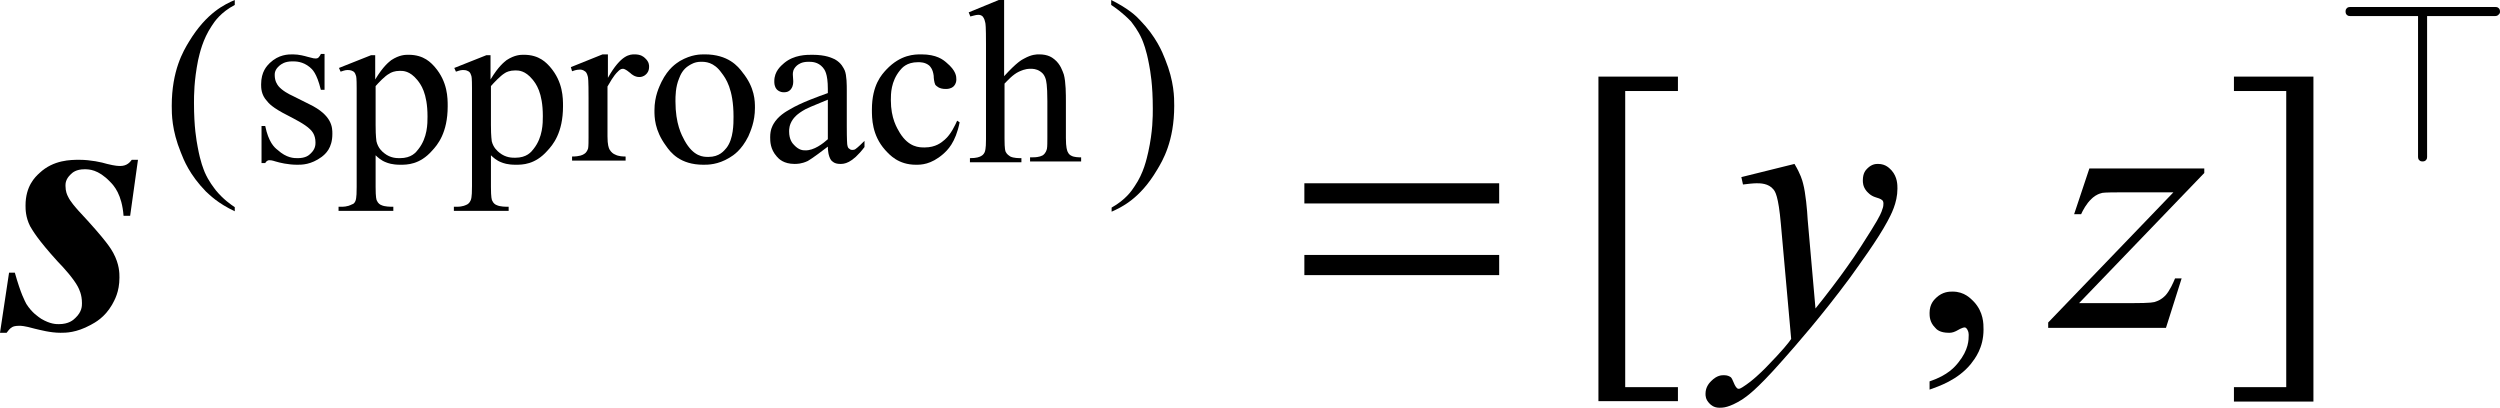 <?xml version="1.0" encoding="utf-8"?>
<!-- Generator: Adobe Illustrator 25.2.3, SVG Export Plug-In . SVG Version: 6.00 Build 0)  -->
<svg version="1.1" id="レイヤー_1" xmlns="http://www.w3.org/2000/svg" xmlns:xlink="http://www.w3.org/1999/xlink" x="0px"
	 y="0px" viewBox="0 0 60.7 9.9" style="enable-background:new 0 0 60.7 9.9;" xml:space="preserve">
<g>
	<path d="M3.35,3.88L3.16,5.24H3C2.96,4.72,2.77,4.51,2.67,4.41c-0.29-0.3-0.51-0.3-0.62-0.3c-0.2,0-0.29,0.08-0.33,0.12
		C1.59,4.35,1.59,4.46,1.59,4.51c0,0.14,0.04,0.22,0.06,0.26C1.71,4.9,1.84,5.04,1.9,5.11C2.6,5.86,2.7,6.05,2.75,6.14
		C2.9,6.42,2.9,6.63,2.9,6.74c0,0.35-0.12,0.55-0.18,0.66C2.54,7.71,2.31,7.83,2.2,7.89c-0.35,0.19-0.6,0.19-0.73,0.19
		c-0.25,0-0.5-0.07-0.63-0.1C0.59,7.91,0.51,7.91,0.47,7.91c-0.11,0-0.15,0.02-0.17,0.03c-0.06,0.03-0.11,0.1-0.14,0.14H0l0.22-1.46
		h0.14C0.51,7.15,0.6,7.3,0.64,7.38C0.78,7.6,0.93,7.69,1,7.74c0.22,0.13,0.36,0.13,0.43,0.13c0.24,0,0.35-0.1,0.4-0.15
		c0.16-0.15,0.16-0.29,0.16-0.36c0-0.21-0.07-0.34-0.1-0.4c-0.1-0.19-0.35-0.47-0.48-0.6C0.9,5.8,0.79,5.59,0.73,5.49
		c-0.11-0.22-0.11-0.41-0.11-0.5c0-0.47,0.23-0.69,0.34-0.79c0.34-0.32,0.76-0.32,0.97-0.32c0.27,0,0.54,0.06,0.67,0.1
		c0.2,0.05,0.28,0.05,0.32,0.05c0.17,0,0.24-0.1,0.28-0.15H3.35z"/>
	<path d="M5.7,5.03v0.1C5.28,4.93,5.1,4.74,5,4.65C4.6,4.24,4.46,3.88,4.39,3.7C4.17,3.16,4.17,2.77,4.17,2.57
		c0-0.86,0.28-1.33,0.42-1.56C5.02,0.3,5.47,0.1,5.7,0v0.12C5.36,0.3,5.21,0.52,5.14,0.63C4.92,0.96,4.85,1.29,4.81,1.46
		C4.71,1.96,4.71,2.32,4.71,2.5c0,0.59,0.06,0.91,0.09,1.07c0.07,0.38,0.14,0.53,0.17,0.61c0.1,0.23,0.22,0.37,0.27,0.44
		C5.42,4.84,5.61,4.97,5.7,5.03z"/>
	<path d="M26.98,0.12V0c0.42,0.21,0.61,0.39,0.7,0.49c0.39,0.4,0.54,0.77,0.61,0.95c0.22,0.54,0.22,0.93,0.22,1.13
		c0,0.86-0.28,1.33-0.42,1.56c-0.42,0.71-0.88,0.91-1.1,1.01v-0.1c0.34-0.19,0.49-0.41,0.56-0.52c0.22-0.32,0.29-0.66,0.33-0.83
		c0.11-0.5,0.11-0.86,0.11-1.05c0-0.59-0.06-0.91-0.09-1.07c-0.07-0.38-0.14-0.53-0.17-0.61c-0.1-0.23-0.22-0.37-0.27-0.44
		C27.26,0.31,27.07,0.18,26.98,0.12z"/>
	<polygon points="40.74,9.74 38.81,9.74 38.81,1.86 40.74,1.86 40.74,2.21 39.46,2.21 39.46,9.4 40.74,9.4 	"/>
	<path d="M46.85,9.46V9.26c0.45-0.15,0.62-0.36,0.7-0.46c0.25-0.31,0.25-0.55,0.25-0.67c0-0.08-0.03-0.12-0.04-0.14
		c-0.03-0.04-0.05-0.04-0.06-0.04c-0.05,0-0.16,0.06-0.21,0.09c-0.08,0.04-0.14,0.04-0.17,0.04c-0.22,0-0.3-0.08-0.34-0.13
		c-0.13-0.13-0.13-0.28-0.13-0.35c0-0.22,0.11-0.32,0.16-0.37c0.16-0.15,0.32-0.15,0.4-0.15c0.29,0,0.44,0.17,0.52,0.25
		c0.23,0.25,0.23,0.53,0.23,0.67c0,0.45-0.21,0.71-0.31,0.84C47.53,9.23,47.07,9.38,46.85,9.46z"/>
	<polygon points="54.24,1.86 56.17,1.86 56.17,9.75 54.24,9.75 54.24,9.4 55.51,9.4 55.51,2.21 54.24,2.21 	"/>
	<path d="M7.88,1.32v0.86H7.79c-0.1-0.41-0.21-0.5-0.27-0.55C7.35,1.49,7.18,1.49,7.1,1.49c-0.19,0-0.27,0.07-0.31,0.1
		c-0.12,0.1-0.12,0.19-0.12,0.23c0,0.15,0.06,0.23,0.09,0.27c0.09,0.11,0.26,0.2,0.35,0.24l0.4,0.2c0.56,0.27,0.56,0.57,0.56,0.72
		c0,0.35-0.17,0.49-0.26,0.56C7.55,4,7.33,4,7.22,4C6.99,4,6.79,3.95,6.69,3.92C6.6,3.89,6.56,3.89,6.54,3.89
		c-0.06,0-0.09,0.05-0.1,0.07H6.35v-0.9h0.09c0.08,0.39,0.22,0.52,0.3,0.58c0.22,0.2,0.4,0.2,0.49,0.2c0.19,0,0.27-0.07,0.31-0.11
		c0.12-0.11,0.12-0.22,0.12-0.27c0-0.19-0.09-0.28-0.13-0.32c-0.13-0.13-0.4-0.26-0.53-0.33c-0.4-0.2-0.48-0.31-0.52-0.36
		C6.34,2.3,6.34,2.13,6.34,2.05c0-0.31,0.14-0.45,0.21-0.52C6.77,1.32,7,1.32,7.11,1.32c0.15,0,0.29,0.04,0.36,0.06
		c0.14,0.04,0.17,0.04,0.19,0.04c0.04,0,0.06-0.01,0.07-0.02c0.02-0.02,0.05-0.06,0.06-0.09H7.88z"/>
	<path d="M9.12,2.09v0.94c0,0.31,0.02,0.37,0.02,0.4C9.18,3.6,9.28,3.68,9.33,3.72c0.15,0.12,0.3,0.12,0.38,0.12
		c0.28,0,0.39-0.14,0.45-0.22c0.22-0.28,0.22-0.62,0.22-0.79c0-0.58-0.17-0.79-0.25-0.89C9.95,1.72,9.79,1.72,9.71,1.72
		c-0.13,0-0.22,0.04-0.26,0.07C9.35,1.84,9.19,2.01,9.12,2.09z M8.23,1.65l0.78-0.31h0.1v0.59c0.2-0.33,0.33-0.42,0.39-0.47
		c0.2-0.13,0.34-0.13,0.42-0.13c0.38,0,0.55,0.2,0.64,0.3c0.31,0.36,0.31,0.75,0.31,0.95c0,0.65-0.25,0.94-0.38,1.08
		C10.19,4,9.88,4,9.72,4c-0.2,0-0.3-0.04-0.35-0.06c-0.11-0.04-0.2-0.12-0.25-0.17v0.77c0,0.26,0.02,0.31,0.03,0.33
		c0.03,0.07,0.08,0.1,0.11,0.11c0.08,0.04,0.22,0.04,0.29,0.04v0.1H8.22v-0.1h0.07c0.15,0,0.22-0.04,0.26-0.06
		C8.6,4.95,8.62,4.9,8.63,4.88c0.03-0.07,0.03-0.25,0.03-0.34V2.14c0-0.25-0.01-0.29-0.02-0.31c-0.02-0.07-0.05-0.09-0.07-0.1
		C8.52,1.7,8.46,1.7,8.44,1.7c-0.07,0-0.13,0.03-0.17,0.04L8.23,1.65z"/>
	<path d="M11.92,2.09v0.94c0,0.31,0.02,0.37,0.02,0.4c0.04,0.16,0.14,0.24,0.19,0.28c0.15,0.12,0.3,0.12,0.38,0.12
		c0.28,0,0.39-0.14,0.45-0.22c0.22-0.28,0.22-0.62,0.22-0.79c0-0.58-0.17-0.79-0.25-0.89c-0.18-0.22-0.34-0.22-0.42-0.22
		c-0.13,0-0.22,0.04-0.26,0.07C12.15,1.84,11.99,2.01,11.92,2.09z M11.03,1.65l0.78-0.31h0.1v0.59c0.2-0.33,0.33-0.42,0.39-0.47
		c0.2-0.13,0.34-0.13,0.42-0.13c0.38,0,0.55,0.2,0.64,0.3c0.31,0.36,0.31,0.75,0.31,0.95c0,0.65-0.25,0.94-0.38,1.08
		C12.99,4,12.68,4,12.52,4c-0.2,0-0.3-0.04-0.35-0.06c-0.11-0.04-0.2-0.12-0.25-0.17v0.77c0,0.26,0.02,0.31,0.03,0.33
		c0.03,0.07,0.08,0.1,0.11,0.11c0.08,0.04,0.22,0.04,0.29,0.04v0.1h-1.33v-0.1h0.07c0.15,0,0.22-0.04,0.26-0.06
		c0.05-0.03,0.07-0.08,0.08-0.1c0.03-0.07,0.03-0.25,0.03-0.34V2.14c0-0.25-0.01-0.29-0.02-0.31c-0.02-0.07-0.05-0.09-0.07-0.1
		c-0.05-0.03-0.1-0.03-0.13-0.03c-0.07,0-0.13,0.03-0.17,0.04L11.03,1.65z"/>
	<path d="M14.76,1.32v0.57c0.32-0.57,0.54-0.57,0.65-0.57c0.15,0,0.22,0.06,0.25,0.09c0.1,0.09,0.1,0.17,0.1,0.21
		c0,0.11-0.05,0.16-0.07,0.18c-0.07,0.07-0.14,0.07-0.17,0.07c-0.1,0-0.18-0.06-0.22-0.1c-0.12-0.1-0.16-0.1-0.18-0.1
		c-0.05,0-0.09,0.04-0.11,0.06c-0.12,0.11-0.21,0.29-0.26,0.37v1.21c0,0.21,0.03,0.28,0.05,0.32c0.04,0.07,0.1,0.11,0.13,0.12
		c0.09,0.05,0.21,0.05,0.26,0.05v0.1h-1.3v-0.1c0.19,0,0.26-0.04,0.29-0.06c0.07-0.04,0.09-0.11,0.1-0.14
		c0.01-0.05,0.01-0.19,0.01-0.27V2.38c0-0.44-0.01-0.5-0.02-0.53c-0.02-0.08-0.05-0.11-0.07-0.12c-0.05-0.04-0.1-0.04-0.12-0.04
		c-0.09,0-0.16,0.03-0.19,0.04l-0.03-0.1l0.77-0.31H14.76z"/>
	<path d="M17.02,1.5c-0.15,0-0.24,0.06-0.29,0.09c-0.15,0.09-0.21,0.23-0.24,0.31C16.4,2.11,16.4,2.34,16.4,2.46
		c0,0.55,0.15,0.82,0.22,0.95c0.22,0.4,0.46,0.4,0.58,0.4c0.27,0,0.38-0.15,0.44-0.22c0.17-0.22,0.17-0.58,0.17-0.76
		c0-0.67-0.19-0.93-0.29-1.06C17.33,1.5,17.12,1.5,17.02,1.5z M17.11,1.32c0.57,0,0.81,0.29,0.92,0.44c0.3,0.37,0.3,0.7,0.3,0.86
		c0,0.34-0.11,0.57-0.16,0.69C18,3.65,17.81,3.77,17.71,3.83C17.43,4,17.19,4,17.08,4c-0.57,0-0.8-0.3-0.91-0.46
		c-0.28-0.38-0.28-0.7-0.28-0.86c0-0.35,0.12-0.58,0.17-0.69c0.17-0.34,0.36-0.45,0.45-0.51C16.79,1.32,17,1.32,17.11,1.32z"/>
	<path d="M20.1,3.38V2.42c-0.42,0.17-0.5,0.21-0.54,0.23c-0.22,0.12-0.28,0.21-0.31,0.25c-0.09,0.13-0.09,0.24-0.09,0.29
		c0,0.2,0.08,0.29,0.12,0.33c0.12,0.13,0.22,0.13,0.27,0.13C19.76,3.66,19.99,3.48,20.1,3.38z M20.1,3.56
		c-0.39,0.3-0.46,0.33-0.49,0.35c-0.15,0.07-0.26,0.07-0.32,0.07c-0.26,0-0.38-0.12-0.43-0.18C18.7,3.62,18.7,3.43,18.7,3.33
		c0-0.19,0.06-0.28,0.08-0.32c0.11-0.19,0.3-0.3,0.39-0.35c0.28-0.17,0.71-0.32,0.93-0.4v-0.1c0-0.38-0.08-0.47-0.12-0.52
		c-0.12-0.14-0.27-0.14-0.35-0.14c-0.17,0-0.24,0.06-0.28,0.09c-0.1,0.09-0.1,0.17-0.1,0.22l0.01,0.16c0,0.13-0.04,0.17-0.06,0.2
		c-0.06,0.07-0.13,0.07-0.17,0.07c-0.1,0-0.15-0.05-0.17-0.07c-0.06-0.07-0.06-0.15-0.06-0.2c0-0.24,0.16-0.37,0.24-0.44
		c0.24-0.2,0.54-0.2,0.68-0.2c0.34,0,0.48,0.08,0.55,0.11c0.16,0.09,0.21,0.21,0.24,0.27c0.05,0.12,0.05,0.36,0.05,0.49v0.86
		c0,0.36,0.01,0.42,0.01,0.44c0.01,0.08,0.03,0.1,0.05,0.11c0.03,0.03,0.06,0.03,0.07,0.03c0.04,0,0.07-0.01,0.08-0.02
		c0.06-0.04,0.17-0.15,0.22-0.2v0.15c-0.31,0.41-0.5,0.41-0.59,0.41c-0.14,0-0.19-0.06-0.22-0.09C20.11,3.79,20.1,3.64,20.1,3.56z"
		/>
	<path d="M23.3,2.97c-0.1,0.5-0.3,0.68-0.4,0.77C22.6,4,22.36,4,22.24,4c-0.43,0-0.64-0.24-0.75-0.36
		c-0.32-0.36-0.32-0.77-0.32-0.98c0-0.6,0.24-0.85,0.35-0.97c0.35-0.37,0.69-0.37,0.85-0.37c0.37,0,0.53,0.13,0.61,0.2
		c0.24,0.2,0.24,0.34,0.24,0.41c0,0.1-0.05,0.15-0.07,0.17c-0.07,0.06-0.15,0.06-0.19,0.06c-0.16,0-0.22-0.07-0.25-0.1
		C22.68,2,22.67,1.89,22.67,1.84c-0.02-0.16-0.08-0.22-0.11-0.25c-0.1-0.08-0.21-0.08-0.27-0.08c-0.28,0-0.39,0.14-0.44,0.2
		c-0.22,0.27-0.22,0.57-0.22,0.72c0,0.45,0.15,0.68,0.22,0.8c0.22,0.35,0.47,0.35,0.6,0.35c0.27,0,0.41-0.12,0.49-0.19
		c0.15-0.13,0.25-0.35,0.3-0.46L23.3,2.97z"/>
	<path d="M24.38,0v1.85c0.31-0.34,0.43-0.4,0.49-0.43c0.18-0.1,0.3-0.1,0.36-0.1c0.22,0,0.32,0.08,0.37,0.12
		c0.15,0.12,0.2,0.29,0.23,0.37c0.05,0.18,0.05,0.49,0.05,0.65v0.89c0,0.24,0.03,0.3,0.04,0.33c0.03,0.07,0.07,0.09,0.09,0.1
		c0.07,0.04,0.18,0.04,0.24,0.04v0.1h-1.24v-0.1h0.06c0.18,0,0.22-0.04,0.25-0.05c0.07-0.05,0.09-0.12,0.1-0.16
		c0.01-0.04,0.01-0.19,0.01-0.26V2.46c0-0.41-0.03-0.5-0.04-0.54c-0.04-0.13-0.11-0.17-0.14-0.19c-0.09-0.06-0.18-0.06-0.23-0.06
		c-0.14,0-0.23,0.05-0.28,0.07c-0.15,0.07-0.28,0.22-0.35,0.29v1.34c0,0.26,0.02,0.3,0.03,0.32c0.03,0.06,0.08,0.09,0.11,0.11
		c0.08,0.04,0.21,0.04,0.27,0.04v0.1h-1.25v-0.1c0.17,0,0.23-0.03,0.27-0.05c0.06-0.03,0.08-0.08,0.09-0.1
		c0.03-0.08,0.03-0.24,0.03-0.31V1.07c0-0.43-0.01-0.5-0.02-0.53c-0.02-0.1-0.05-0.12-0.06-0.14c-0.04-0.04-0.09-0.04-0.11-0.04
		c-0.06,0-0.14,0.03-0.19,0.04l-0.04-0.1L24.25,0H24.38z"/>
	<path d="M36.4,6.19h-4.73v0.49h4.73V6.19z M36.4,4.45h-4.73v0.49h4.73V4.45z"/>
	<path d="M43.57,3.98c0.15,0.25,0.19,0.4,0.21,0.48c0.06,0.22,0.1,0.66,0.11,0.87l0.19,2.16c0.26-0.32,0.6-0.77,0.76-1
		c0.24-0.33,0.48-0.72,0.6-0.91c0.22-0.35,0.25-0.45,0.26-0.49c0.03-0.07,0.03-0.12,0.03-0.15c0-0.05-0.02-0.07-0.03-0.08
		c-0.03-0.03-0.12-0.06-0.16-0.07c-0.13-0.04-0.19-0.12-0.22-0.15c-0.09-0.11-0.09-0.21-0.09-0.26c0-0.18,0.07-0.25,0.11-0.29
		c0.11-0.11,0.21-0.11,0.26-0.11c0.19,0,0.28,0.11,0.33,0.16c0.14,0.16,0.14,0.35,0.14,0.44c0,0.35-0.16,0.64-0.24,0.79
		c-0.24,0.45-0.69,1.06-0.91,1.37c-0.68,0.92-1.32,1.65-1.64,2.01c-0.66,0.75-0.88,0.88-0.98,0.95c-0.32,0.2-0.47,0.2-0.55,0.2
		c-0.14,0-0.21-0.07-0.24-0.1c-0.1-0.1-0.1-0.19-0.1-0.24c0-0.17,0.1-0.27,0.14-0.31c0.14-0.14,0.25-0.14,0.31-0.14
		c0.09,0,0.13,0.03,0.15,0.04c0.04,0.02,0.06,0.09,0.08,0.13c0.04,0.1,0.07,0.13,0.08,0.14c0.02,0.02,0.04,0.02,0.05,0.02
		c0.03,0,0.07-0.03,0.09-0.04c0.24-0.15,0.46-0.37,0.56-0.47c0.42-0.43,0.56-0.61,0.62-0.7l-0.25-2.79
		c-0.06-0.69-0.14-0.79-0.18-0.84c-0.12-0.15-0.32-0.15-0.41-0.15c-0.09,0-0.25,0.02-0.33,0.03L42.28,4.3L43.57,3.98z"/>
	<path d="M50.73,4.09h2.79V4.2l-3.04,3.16h1.29c0.46,0,0.54-0.02,0.58-0.04c0.12-0.04,0.19-0.11,0.23-0.15
		c0.1-0.11,0.19-0.31,0.23-0.41h0.16l-0.38,1.2h-2.86V7.83l3.04-3.16H51.5c-0.4,0-0.46,0.01-0.48,0.02c-0.12,0.03-0.2,0.1-0.24,0.14
		c-0.12,0.11-0.21,0.28-0.25,0.37h-0.17L50.73,4.09z"/>
	<path d="M60.7,0.28c0-0.05-0.02-0.07-0.03-0.08c-0.03-0.03-0.06-0.03-0.08-0.03h-3.53c-0.05,0-0.07,0.02-0.08,0.03
		c-0.03,0.03-0.03,0.06-0.03,0.08c0,0.05,0.02,0.07,0.03,0.08c0.03,0.03,0.06,0.03,0.08,0.03h1.65v3.42c0,0.05,0.02,0.07,0.03,0.08
		c0.03,0.03,0.06,0.03,0.08,0.03c0.05,0,0.07-0.02,0.08-0.03c0.03-0.03,0.03-0.06,0.03-0.08V0.39h1.65c0.05,0,0.07-0.02,0.08-0.03
		C60.7,0.33,60.7,0.3,60.7,0.28z"/>
</g>
</svg>

